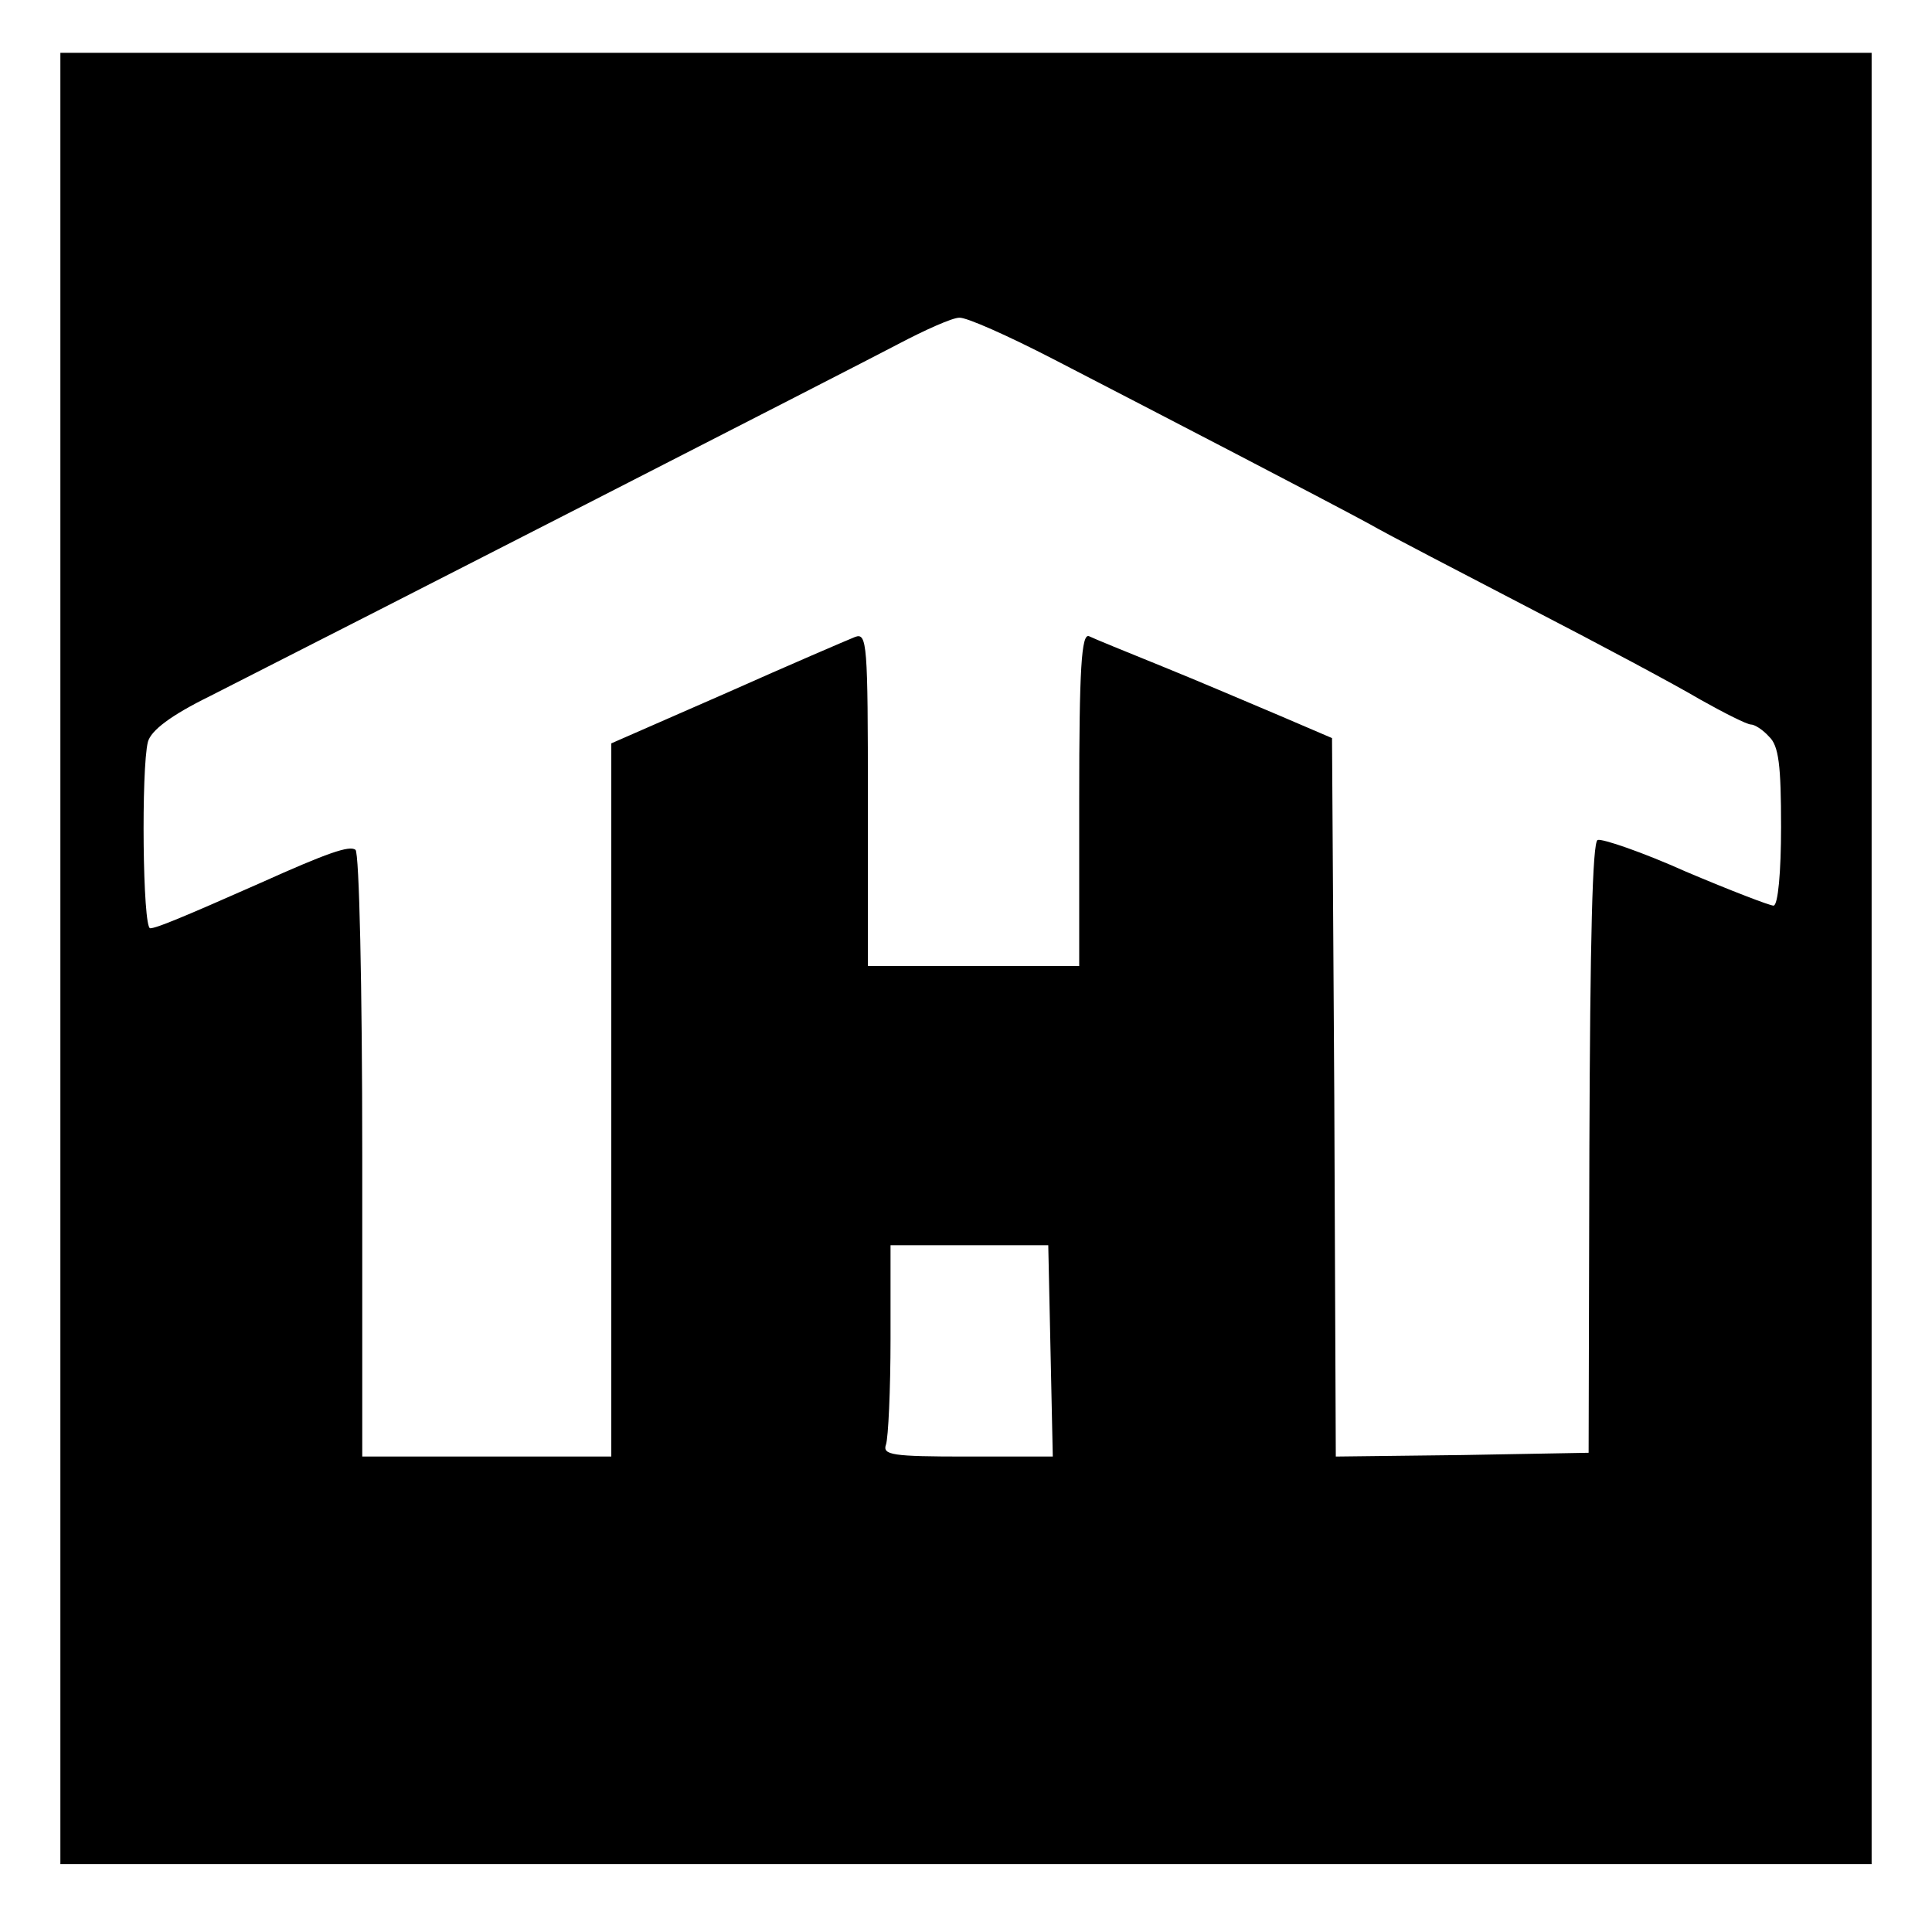 <?xml version="1.0" standalone="no"?>
<!DOCTYPE svg PUBLIC "-//W3C//DTD SVG 20010904//EN"
 "http://www.w3.org/TR/2001/REC-SVG-20010904/DTD/svg10.dtd">
<svg version="1.0" xmlns="http://www.w3.org/2000/svg"
 width="256pt" height="256pt" viewBox="0 0 256 256"
 preserveAspectRatio="xMidYMid meet">
<g transform="translate(0,256) scale(0.1,-0.1)"
fill="#000000" stroke="none">
<path d="M80 1290 l0 -1200 1200 0 1200 0 0 1200 0 1200 -1200 0 -1200 0 0
-1200z m1316 794 c149 -77 359 -186 418 -218 26 -15 123 -65 215 -113 91 -47
192 -101 224 -120 32 -18 62 -33 67 -33 5 0 16 -7 24 -16 13 -12 16 -38 16
-120 0 -59 -4 -104 -10 -104 -5 0 -57 20 -116 45 -58 26 -111 44 -117 42 -7
-2 -10 -134 -11 -408 l-1 -404 -167 -3 -168 -2 -2 476 -3 476 -70 30 c-38 16
-108 46 -155 65 -47 19 -91 37 -97 40 -10 4 -13 -43 -13 -216 l0 -221 -140 0
-140 0 0 221 c0 206 -1 221 -17 215 -10 -4 -87 -37 -170 -74 l-153 -67 0 -472
0 -473 -165 0 -165 0 0 399 c0 224 -4 402 -9 405 -8 6 -37 -4 -126 -44 -104
-46 -138 -60 -146 -60 -10 0 -12 212 -3 247 4 15 30 35 83 61 207 105 854 436
911 466 36 19 72 35 81 35 9 1 65 -24 125 -55z m-4 -1314 l3 -140 -114 0 c-99
0 -112 2 -107 16 3 9 6 72 6 140 l0 124 104 0 105 0 3 -140z"/>
</g>
</svg>
